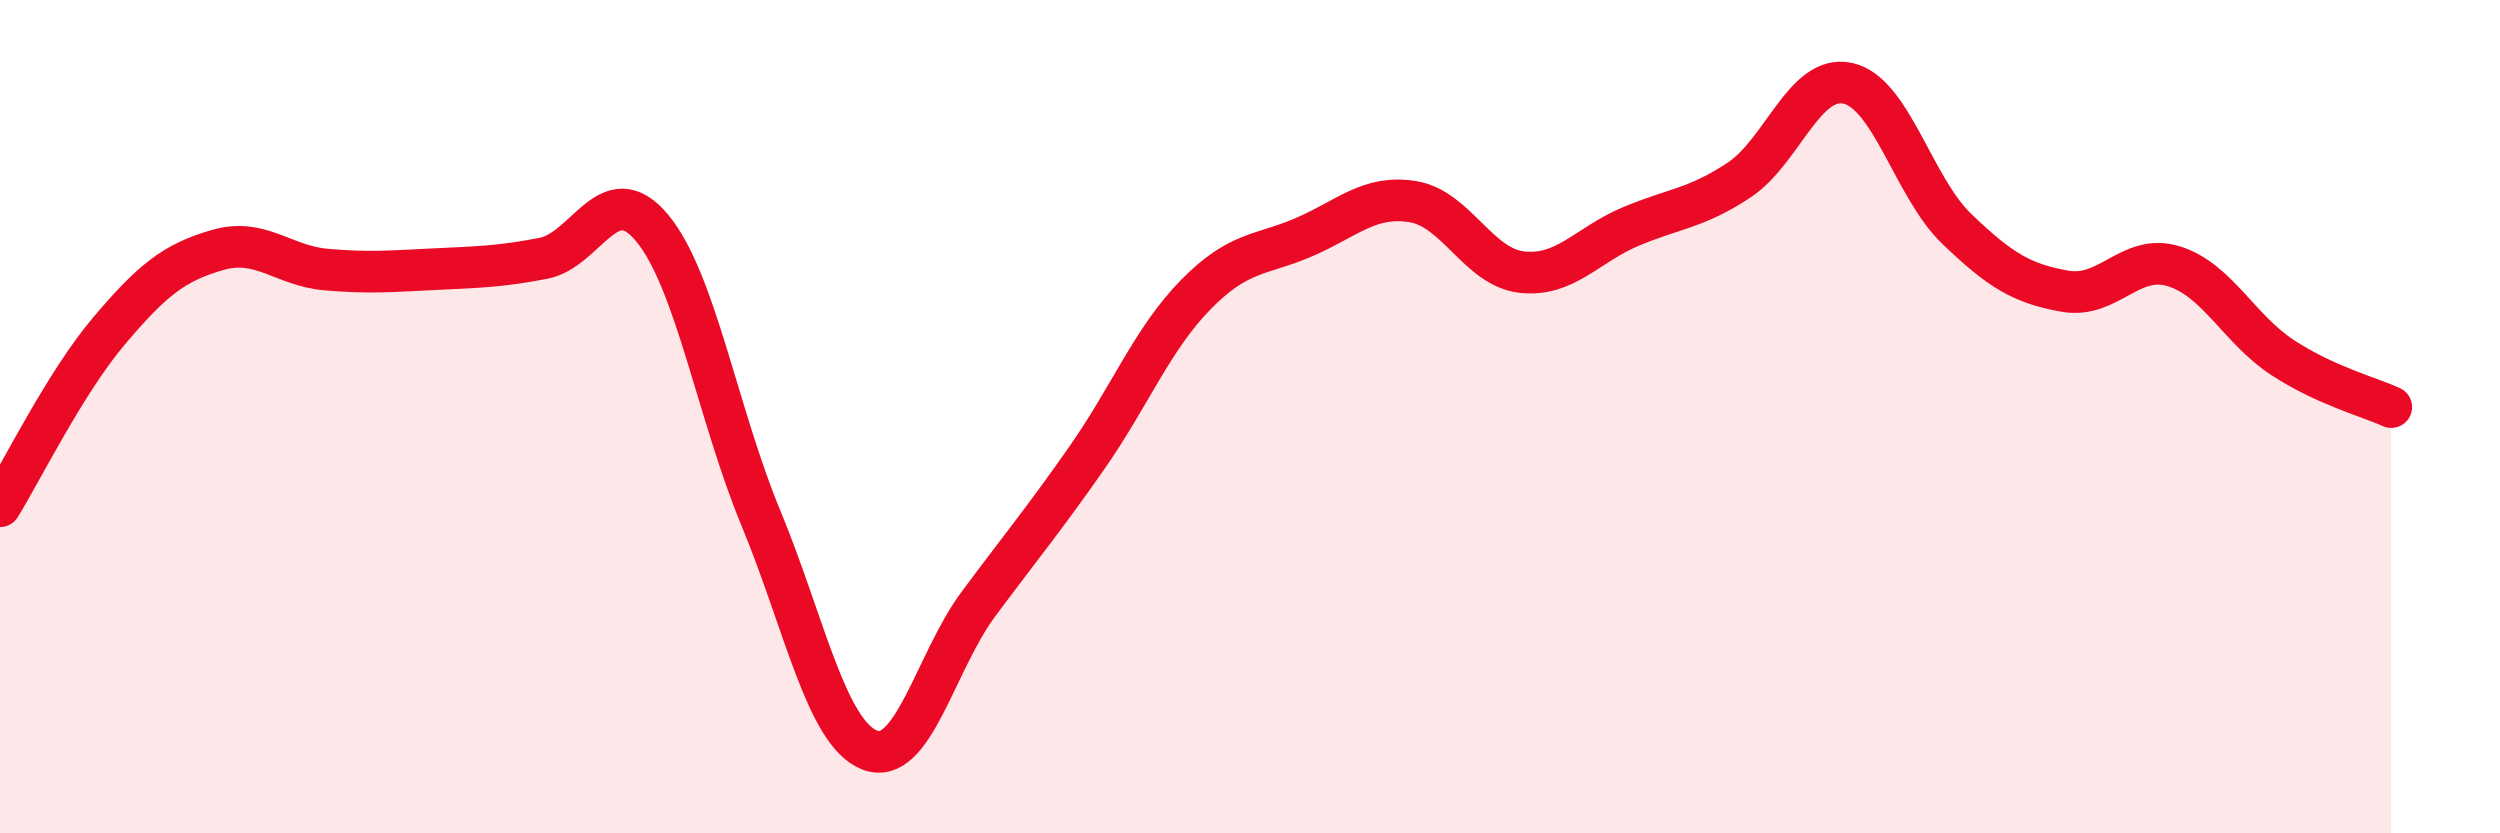 
    <svg width="60" height="20" viewBox="0 0 60 20" xmlns="http://www.w3.org/2000/svg">
      <path
        d="M 0,12.15 C 0.52,11.31 1.57,9.18 2.61,7.95 C 3.65,6.72 4.18,6.3 5.22,6 C 6.26,5.7 6.79,6.38 7.83,6.47 C 8.87,6.56 9.39,6.51 10.43,6.46 C 11.47,6.41 12,6.4 13.04,6.2 C 14.08,6 14.61,4.22 15.65,5.47 C 16.69,6.72 17.22,9.92 18.26,12.43 C 19.3,14.94 19.83,17.59 20.87,18 C 21.91,18.41 22.44,15.9 23.48,14.5 C 24.52,13.1 25.05,12.47 26.09,10.98 C 27.13,9.49 27.66,8.13 28.7,7.07 C 29.74,6.01 30.26,6.14 31.3,5.69 C 32.34,5.24 32.87,4.67 33.91,4.84 C 34.95,5.01 35.48,6.41 36.52,6.53 C 37.56,6.65 38.09,5.88 39.13,5.44 C 40.17,5 40.7,5.01 41.74,4.32 C 42.78,3.63 43.31,1.77 44.35,2 C 45.39,2.23 45.92,4.49 46.96,5.49 C 48,6.49 48.53,6.81 49.57,6.99 C 50.61,7.17 51.13,6.07 52.17,6.39 C 53.21,6.71 53.74,7.9 54.78,8.58 C 55.82,9.26 56.87,9.53 57.39,9.77L57.39 20L0 20Z"
        fill="#EB0A25"
        opacity="0.1"
        stroke-linecap="round"
        stroke-linejoin="round"
      />
      <path
        d="M 0,12.15 C 0.52,11.31 1.57,9.18 2.61,7.95 C 3.65,6.72 4.18,6.3 5.22,6 C 6.26,5.7 6.79,6.38 7.83,6.47 C 8.87,6.56 9.39,6.51 10.43,6.46 C 11.47,6.41 12,6.4 13.04,6.2 C 14.08,6 14.61,4.22 15.65,5.47 C 16.69,6.72 17.22,9.92 18.26,12.43 C 19.3,14.94 19.83,17.59 20.87,18 C 21.91,18.41 22.44,15.9 23.48,14.5 C 24.52,13.1 25.05,12.47 26.09,10.98 C 27.13,9.49 27.66,8.13 28.7,7.07 C 29.74,6.01 30.26,6.14 31.3,5.69 C 32.34,5.24 32.87,4.67 33.91,4.84 C 34.95,5.01 35.48,6.41 36.52,6.53 C 37.56,6.65 38.09,5.88 39.13,5.44 C 40.17,5 40.7,5.01 41.74,4.32 C 42.78,3.63 43.31,1.77 44.35,2 C 45.39,2.23 45.92,4.49 46.96,5.49 C 48,6.49 48.53,6.81 49.57,6.99 C 50.61,7.17 51.13,6.07 52.17,6.39 C 53.21,6.71 53.74,7.9 54.78,8.58 C 55.82,9.26 56.87,9.53 57.39,9.77"
        stroke="#EB0A25"
        stroke-width="1"
        fill="none"
        stroke-linecap="round"
        stroke-linejoin="round"
      />
    </svg>
  